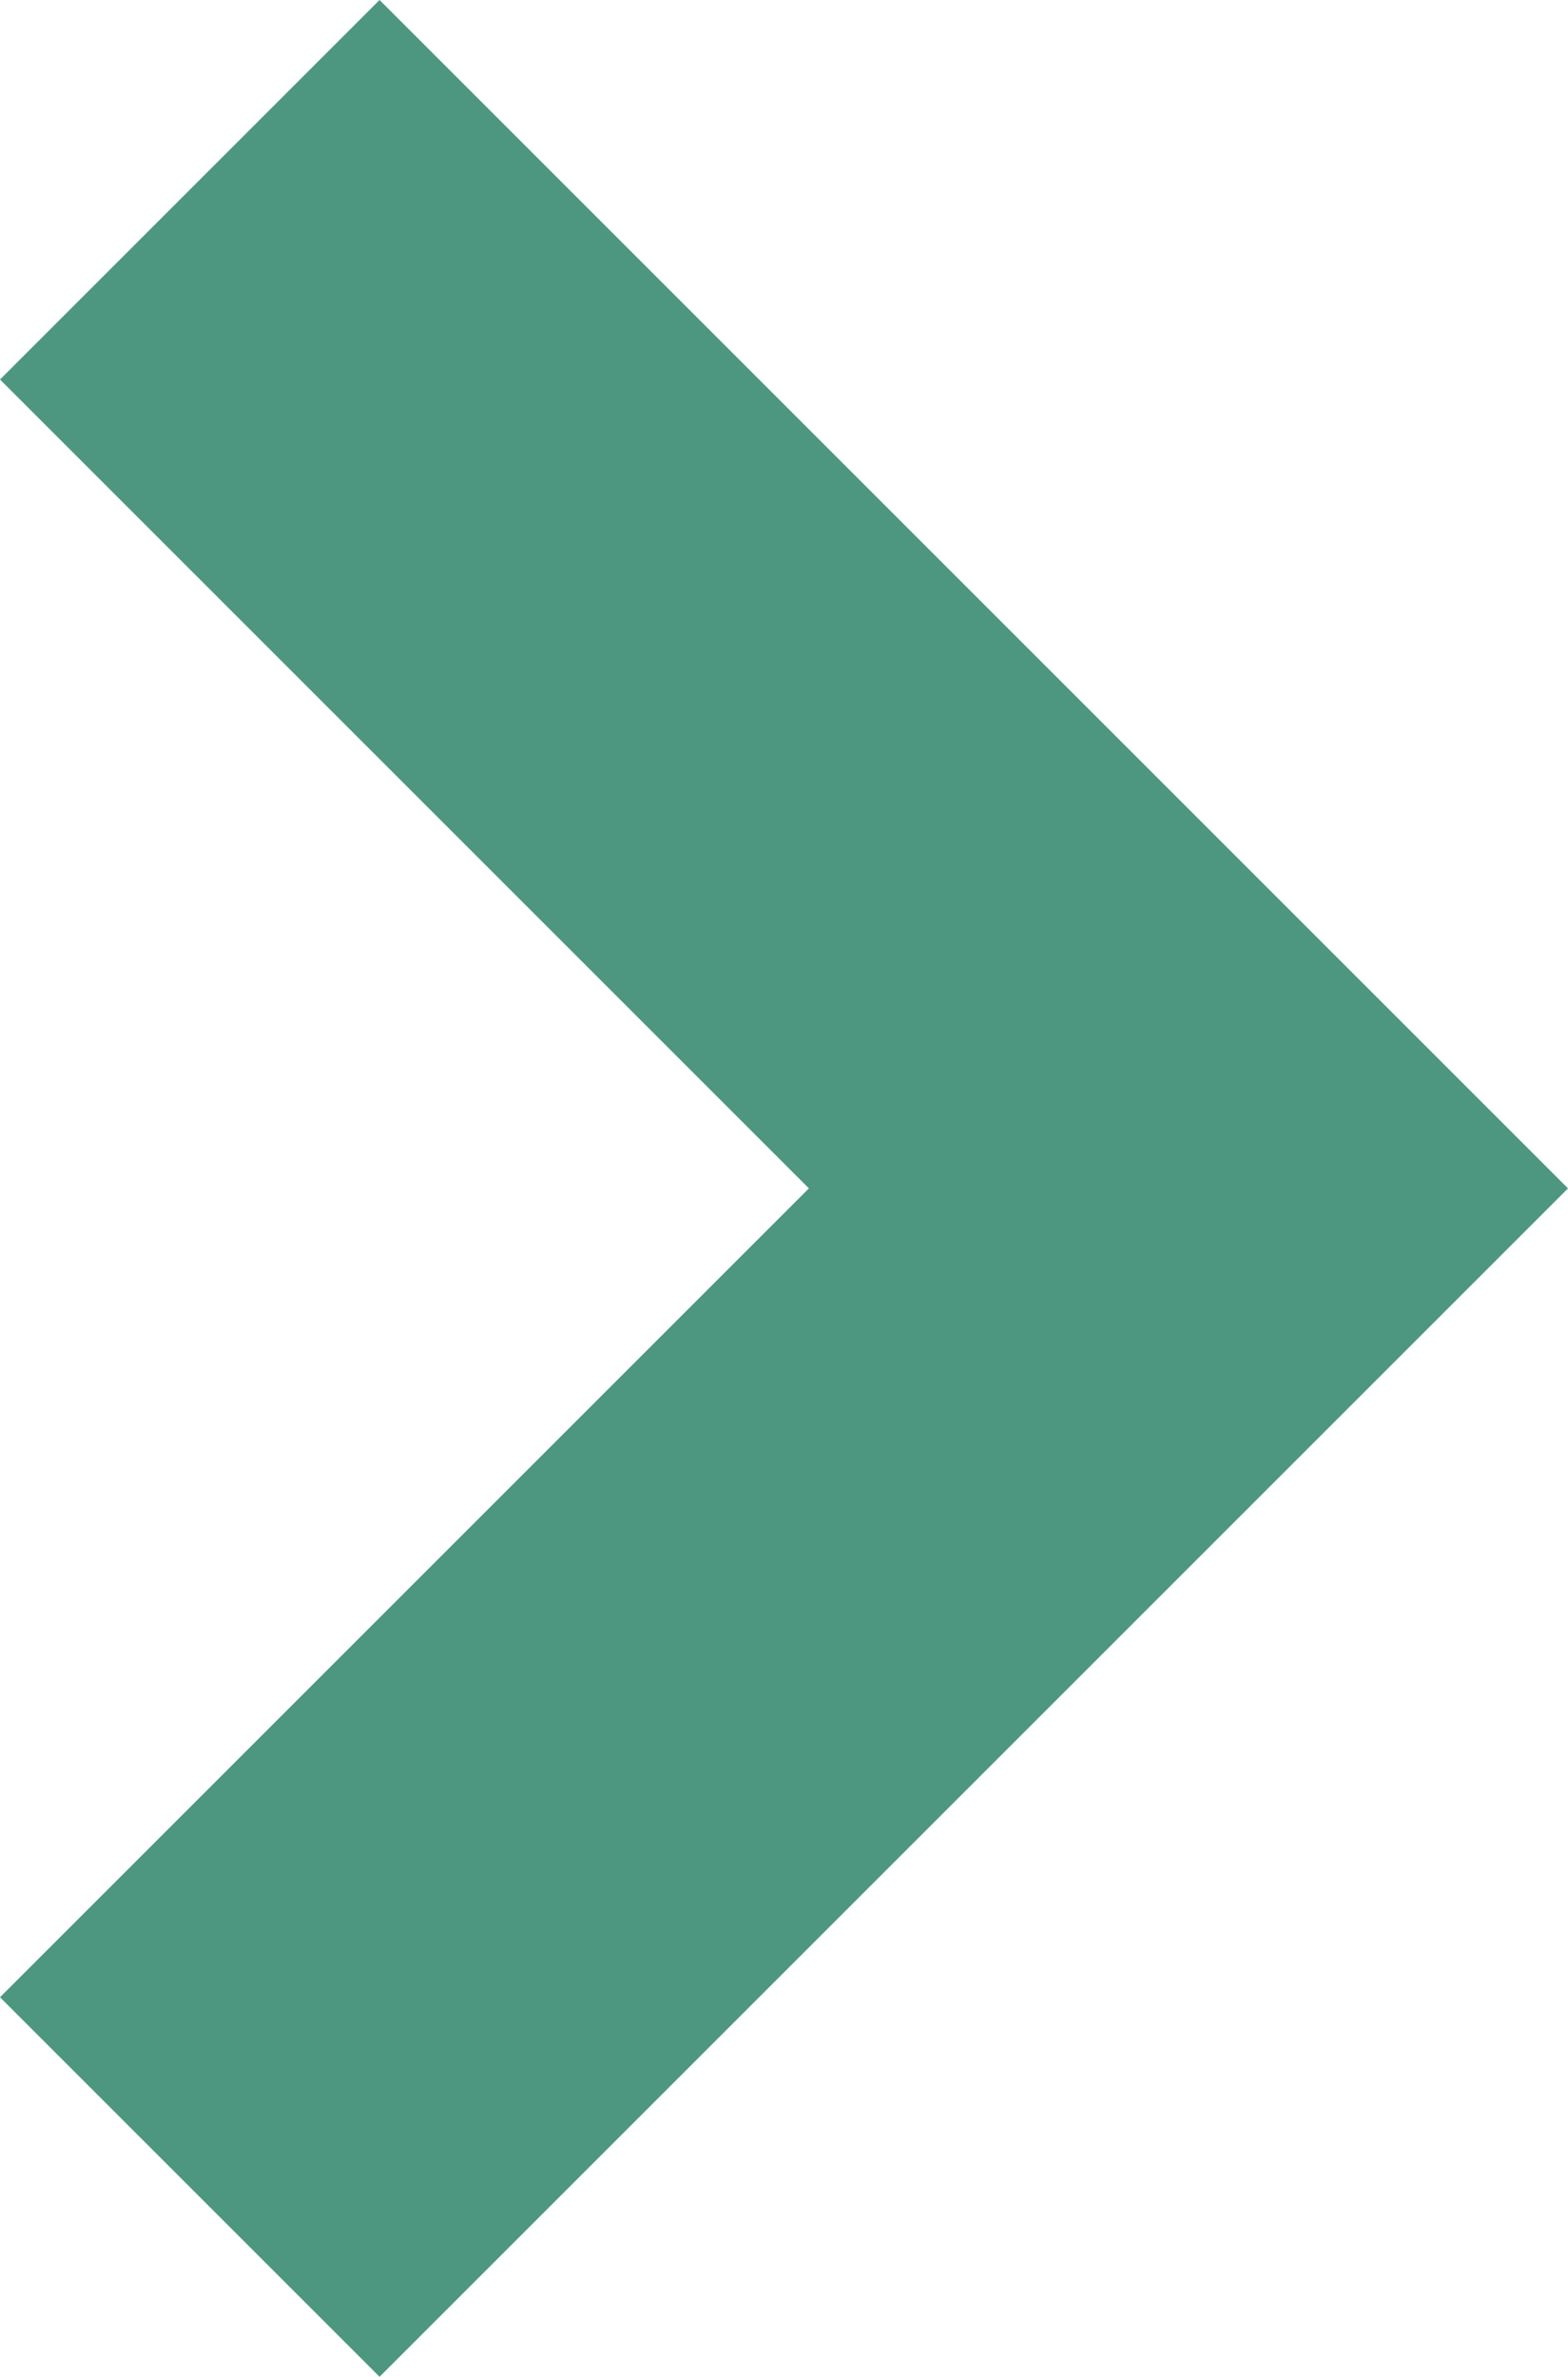 <svg xmlns="http://www.w3.org/2000/svg" width="70.111" height="106.279" viewBox="0 0 70.111 106.279">
  <path id="Path_11" data-name="Path 11" d="M8678.823,2206.136l-36.169-36.169-36.169,36.169-16.971-16.971,53.14-53.14,53.14,53.14Z" transform="translate(2206.136 -8589.515) rotate(90)" fill="#4d9780"/>
</svg>
